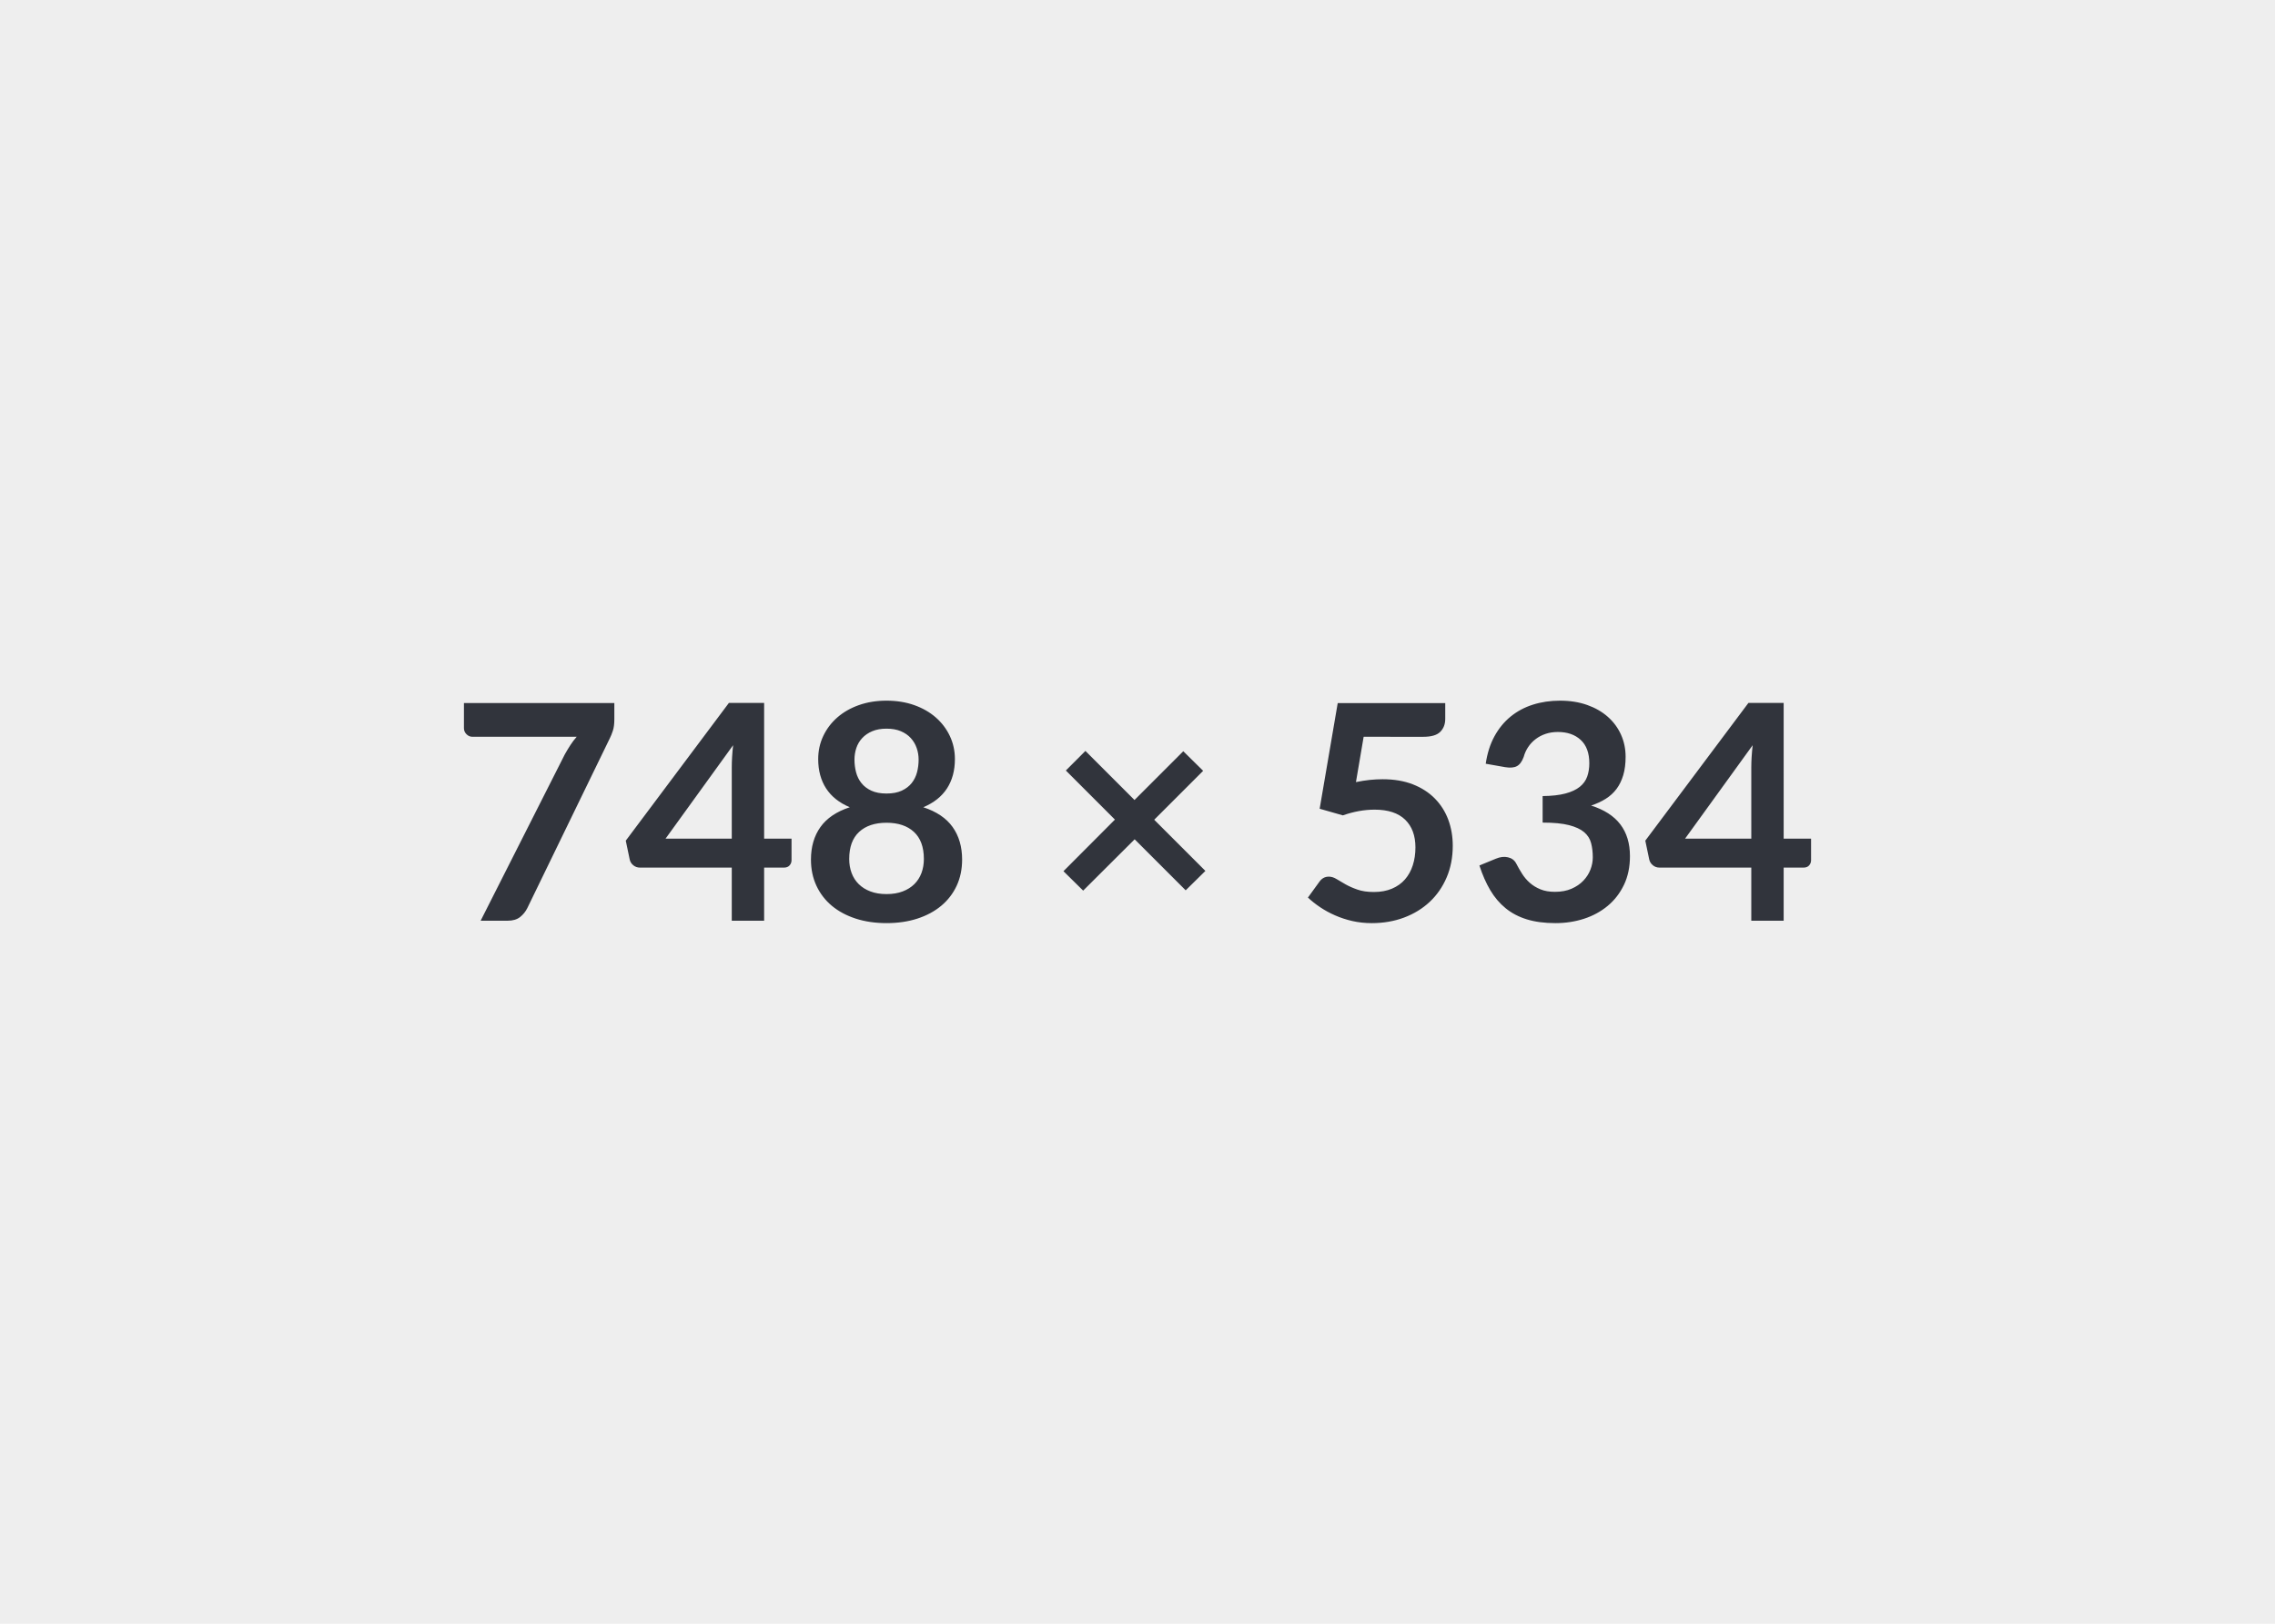 <svg xmlns="http://www.w3.org/2000/svg" width="748" height="534" viewBox="0 0 748 534"><rect width="100%" height="100%" fill="#EEE"/><path fill="#31343C" d="M152.54 231.21h49.45v5.3q0 2.38-.5 3.84-.49 1.46-.99 2.45l-27.12 55.83q-.85 1.73-2.38 2.95-1.53 1.21-4.11 1.21h-8.86l27.67-54.7q.94-1.68 1.86-3.09.91-1.41 2.05-2.7h-34.25q-1.14 0-1.98-.84t-.84-1.98zm66.28 44.6h21.78V252.4q0-3.32.44-7.33zm32.42 0h9.01v7.08q0 .99-.65 1.71-.64.72-1.83.72h-6.53v17.47H240.6v-17.47h-30.2q-1.24 0-2.18-.77t-1.18-1.91l-1.29-6.18 33.91-45.3h11.58zm40.24 18.22q3.02 0 5.3-.87 2.28-.86 3.84-2.4 1.55-1.53 2.35-3.66.79-2.13.79-4.61 0-5.89-3.27-8.91-3.27-3.01-9.01-3.01t-9.01 3.01q-3.26 3.02-3.26 8.91 0 2.48.79 4.61t2.35 3.66q1.56 1.54 3.84 2.4 2.27.87 5.29.87m0-54.4q-2.72 0-4.7.84t-3.29 2.25-1.93 3.24q-.62 1.84-.62 3.86 0 2.13.52 4.14.52 2 1.76 3.56 1.23 1.56 3.26 2.5t5 .94 5-.94 3.27-2.5 1.76-3.56q.52-2.01.52-4.14 0-2.02-.65-3.86-.64-1.83-1.93-3.24-1.28-1.41-3.26-2.25t-4.71-.84m12.08 25.84q6.53 2.13 9.65 6.51t3.12 10.71q0 4.75-1.8 8.62-1.81 3.86-5.08 6.58t-7.84 4.21q-4.58 1.48-10.13 1.48-5.54 0-10.12-1.48-4.58-1.49-7.85-4.21-3.26-2.72-5.07-6.58-1.81-3.87-1.81-8.62 0-6.33 3.12-10.71t9.65-6.51q-5.19-2.18-7.79-6.19t-2.6-9.65q0-4.06 1.66-7.58 1.66-3.51 4.63-6.11t7.1-4.06 9.08-1.46 9.09 1.46q4.13 1.46 7.1 4.06t4.63 6.11q1.66 3.52 1.66 7.58 0 5.64-2.6 9.65t-7.8 6.19m92.76 20.94-6.48 6.38-16.78-16.78-16.93 16.88-6.48-6.39 16.92-16.97-16.13-16.14 6.43-6.44 16.14 16.14 16.04-16.04 6.53 6.44-16.09 16.09zm52.03-44.11-2.53 14.9q2.38-.49 4.56-.72 2.18-.22 4.21-.22 5.64 0 9.94 1.68 4.31 1.69 7.23 4.66t4.41 6.95q1.48 3.99 1.48 8.59 0 5.69-2 10.39-2.01 4.71-5.57 8.05-3.57 3.34-8.44 5.17-4.88 1.83-10.62 1.83-3.36 0-6.38-.69t-5.67-1.86q-2.65-1.16-4.9-2.67t-4.04-3.19l3.77-5.2q1.18-1.68 3.11-1.68 1.24 0 2.53.79t2.94 1.73q1.66.94 3.91 1.73 2.26.8 5.42.8 3.37 0 5.94-1.09 2.58-1.09 4.29-3.05 1.7-1.95 2.57-4.65t.87-5.87q0-5.84-3.39-9.13-3.4-3.29-10.03-3.29-5.1 0-10.44 1.88l-7.63-2.18 5.94-34.75h35.35v5.2q0 2.62-1.64 4.26-1.63 1.63-5.54 1.63zm46.58 10-6.44-1.14q.75-5.15 2.87-9.03 2.13-3.89 5.33-6.49 3.19-2.6 7.32-3.91t8.89-1.31q4.95 0 8.93 1.41 3.99 1.41 6.81 3.91t4.33 5.87q1.51 3.36 1.51 7.27 0 3.42-.77 6.02t-2.2 4.53q-1.44 1.93-3.57 3.27-2.12 1.33-4.8 2.22 6.44 2.03 9.61 6.19 3.16 4.16 3.16 10.44 0 5.35-1.98 9.46t-5.34 6.9q-3.37 2.8-7.8 4.24-4.43 1.43-9.38 1.43-5.39 0-9.4-1.24-4.01-1.23-6.98-3.66-2.97-2.42-5.05-5.94-2.08-3.51-3.57-8.12l5.4-2.22q2.13-.9 3.98-.47 1.86.42 2.7 2 .89 1.73 1.96 3.42 1.06 1.68 2.55 2.99 1.48 1.31 3.49 2.13 2 .82 4.77.82 3.12 0 5.45-1.02 2.32-1.01 3.88-2.65 1.56-1.63 2.33-3.64.77-2 .77-4.03 0-2.57-.55-4.68-.54-2.1-2.27-3.59-1.74-1.48-4.98-2.32t-8.69-.84v-8.72q4.51-.05 7.48-.84t4.73-2.2q1.75-1.41 2.45-3.39.69-1.98.69-4.36 0-5.05-2.82-7.67t-7.53-2.62q-2.17 0-4.01.62-1.83.61-3.29 1.73-1.46 1.11-2.45 2.6-.99 1.48-1.48 3.26-.84 2.28-2.21 3.02-1.36.75-3.83.35m59.1 23.51h21.78V252.4q0-3.32.45-7.33zm32.42 0h9.01v7.08q0 .99-.64 1.71t-1.83.72h-6.54v17.47h-10.64v-17.47h-30.19q-1.24 0-2.18-.77t-1.19-1.91l-1.29-6.18 33.91-45.3h11.58z"/></svg>